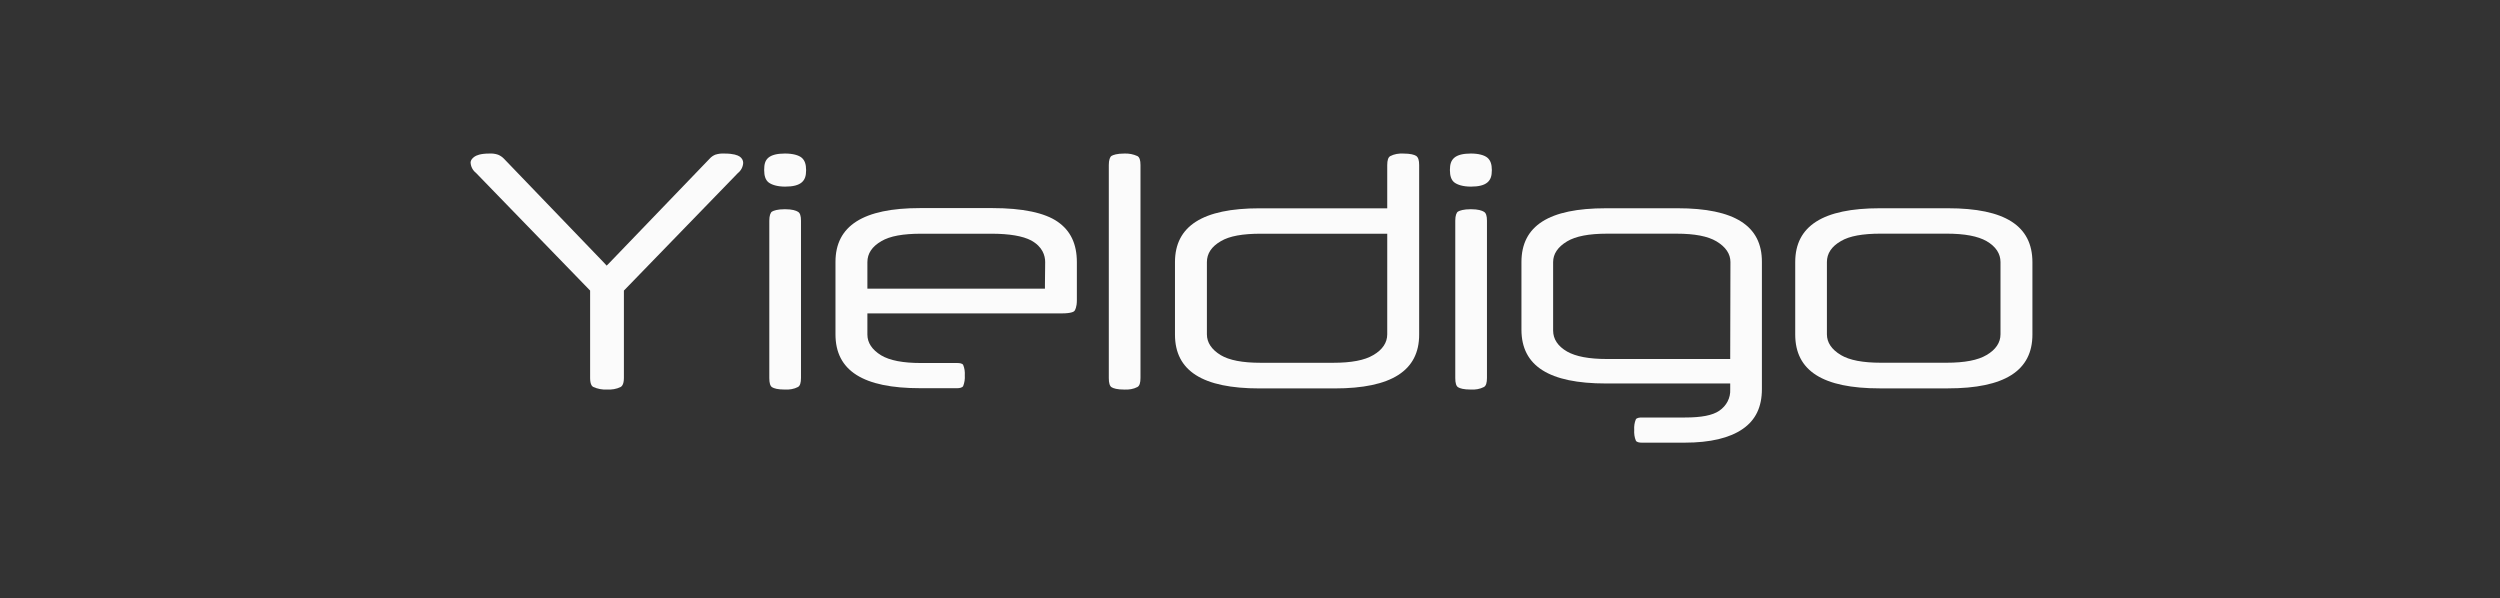 <svg width="255" height="61" viewBox="0 0 255 61" fill="none" xmlns="http://www.w3.org/2000/svg">
<rect x="0" y="0" width="255" height="61" fill="#333333" stroke="none"/>
<g id="Frame">
<g id="Group">
<g id="Group_2">
<g id="Group_3">
<path id="Vector" d="M75.45 15.971C75.236 15.828 74.808 15.662 73.905 15.662C73.583 15.641 73.261 15.681 72.954 15.78C72.736 15.87 72.541 16.008 72.384 16.184L62.164 26.808L61.879 27.093L61.617 26.808L51.399 16.184C51.23 16.01 51.028 15.873 50.804 15.78C50.514 15.681 50.207 15.641 49.901 15.662C48.998 15.662 48.571 15.852 48.38 15.993C48 16.278 48 16.516 48 16.587C48.024 16.992 48.214 17.372 48.547 17.633L60.073 29.516L60.192 29.635V38.547C60.192 39.284 60.43 39.427 60.525 39.474C60.958 39.668 61.429 39.757 61.903 39.735C62.379 39.759 62.878 39.688 63.305 39.474C63.377 39.427 63.638 39.284 63.638 38.547V29.636L63.757 29.517L75.26 17.657C75.42 17.532 75.552 17.374 75.646 17.194C75.74 17.014 75.794 16.816 75.806 16.613C75.806 16.35 75.664 16.113 75.449 15.971H75.45Z" fill="#FBFBFB"/>
</g>
<g id="Group_4">
<path id="Vector_2" d="M80.061 15.66C79.276 15.66 78.706 15.803 78.373 16.087C78.04 16.373 77.945 16.753 77.945 17.348C77.945 17.942 78.088 18.369 78.397 18.607C78.706 18.845 79.276 19.035 80.085 19.035C80.892 19.035 81.439 18.892 81.772 18.607C82.105 18.322 82.223 17.941 82.223 17.348C82.223 16.753 82.081 16.349 81.772 16.087C81.463 15.827 80.868 15.66 80.061 15.66Z" fill="#FBFBFB"/>
</g>
<g id="Group_5">
<path id="Vector_3" d="M81.391 21.601C81.202 21.483 80.822 21.34 80.061 21.34C79.3 21.34 78.921 21.483 78.753 21.578C78.588 21.673 78.469 22.006 78.469 22.504V38.57C78.469 39.069 78.564 39.379 78.754 39.497C78.944 39.616 79.324 39.735 80.061 39.735C80.513 39.758 80.988 39.688 81.392 39.474C81.606 39.355 81.701 39.046 81.701 38.546V22.505C81.701 22.029 81.606 21.721 81.392 21.602L81.391 21.601Z" fill="#FBFBFB"/>
</g>
<g id="Group_6">
<path id="Vector_4" d="M106.584 29.019V29.447H88.474V26.737C88.474 25.858 88.95 25.145 89.901 24.598C90.78 24.075 92.111 23.838 93.988 23.838H101.094C102.972 23.838 104.326 24.076 105.182 24.527C106.346 25.169 106.608 26.072 106.608 26.737L106.584 29.019ZM107.892 22.625C106.56 21.699 104.302 21.225 101.213 21.225H93.846C88.047 21.225 85.219 23.03 85.219 26.714V34.105C85.219 37.813 88.047 39.596 93.846 39.596H97.648C97.862 39.596 98.147 39.548 98.243 39.382C98.379 39.034 98.435 38.66 98.409 38.288C98.432 37.931 98.385 37.551 98.242 37.219C98.147 37.052 97.838 37.028 97.648 37.028H93.964C92.087 37.028 90.756 36.767 89.877 36.244C88.95 35.674 88.474 34.961 88.474 34.129V31.966H108.319C109.293 31.966 109.555 31.776 109.602 31.705C109.65 31.634 109.84 31.349 109.84 30.635V26.737C109.84 24.884 109.198 23.53 107.891 22.627L107.892 22.625Z" fill="#FBFBFB"/>
</g>
<g id="Group_7">
<path id="Vector_5" d="M116.021 15.922C115.604 15.731 115.148 15.642 114.69 15.661C113.929 15.661 113.549 15.803 113.382 15.899C113.217 15.993 113.098 16.326 113.098 16.825V38.571C113.098 39.07 113.193 39.379 113.383 39.498C113.573 39.617 113.953 39.736 114.69 39.736C115.142 39.759 115.617 39.688 116.021 39.474C116.235 39.355 116.33 39.046 116.33 38.547V16.825C116.33 16.35 116.235 16.041 116.021 15.922Z" fill="#FBFBFB"/>
</g>
<g id="Group_8">
<path id="Vector_6" d="M141.498 34.105C141.498 34.937 141.023 35.673 140.072 36.22C139.193 36.743 137.862 37.004 135.984 37.004H128.594C126.717 37.004 125.385 36.743 124.506 36.22C123.579 35.65 123.104 34.937 123.104 34.105V26.737C123.104 25.857 123.58 25.145 124.53 24.598C125.409 24.075 126.74 23.838 128.618 23.838H141.499L141.498 34.105ZM144.445 15.9C144.255 15.781 143.875 15.663 143.138 15.663C142.687 15.639 142.212 15.71 141.807 15.924C141.593 16.043 141.498 16.351 141.498 16.85V21.247H128.474C122.676 21.247 119.848 23.054 119.848 26.738V34.129C119.848 37.836 122.676 39.619 128.474 39.619H136.127C141.926 39.619 144.754 37.812 144.754 34.129V16.827C144.754 16.351 144.659 16.042 144.445 15.9Z" fill="#FBFBFB"/>
</g>
<g id="Group_9">
<path id="Vector_7" d="M150.03 15.66C149.245 15.66 148.675 15.803 148.342 16.087C148.01 16.373 147.891 16.753 147.891 17.348C147.891 17.942 148.033 18.369 148.342 18.607C148.651 18.845 149.221 19.035 150.03 19.035C150.838 19.035 151.384 18.892 151.717 18.607C152.049 18.322 152.168 17.941 152.168 17.348C152.168 16.753 152.026 16.349 151.717 16.087C151.408 15.827 150.814 15.66 150.03 15.66Z" fill="#FBFBFB"/>
</g>
<g id="Group_10">
<path id="Vector_8" d="M151.361 21.601C151.17 21.483 150.79 21.34 150.03 21.34C149.269 21.34 148.889 21.483 148.722 21.578C148.556 21.673 148.438 22.006 148.438 22.504V38.57C148.438 39.069 148.533 39.379 148.722 39.497C148.912 39.616 149.293 39.735 150.03 39.735C150.481 39.758 150.956 39.688 151.361 39.474C151.575 39.355 151.67 39.046 151.67 38.546V22.505C151.67 22.029 151.575 21.721 151.361 21.602V21.601Z" fill="#FBFBFB"/>
</g>
<g id="Group_11">
<path id="Vector_9" d="M176.482 36.192V36.619H163.933C162.055 36.619 160.725 36.358 159.845 35.859C158.895 35.312 158.419 34.576 158.419 33.72V26.733C158.419 25.901 158.895 25.188 159.846 24.618C160.725 24.095 162.055 23.834 163.933 23.834H170.991C172.869 23.834 174.2 24.095 175.079 24.618C176.03 25.188 176.505 25.901 176.505 26.732L176.482 36.192ZM163.79 21.243C157.992 21.243 155.188 23.025 155.188 26.733V33.625C155.188 37.333 158.016 39.115 163.814 39.115H176.482V39.709C176.529 40.589 176.101 41.396 175.365 41.896C174.675 42.371 173.535 42.585 171.871 42.585H167.451C167.26 42.585 166.951 42.609 166.856 42.775C166.714 43.108 166.666 43.489 166.69 43.844C166.666 44.225 166.714 44.605 166.856 44.938C166.928 45.104 167.213 45.151 167.451 45.151H171.847C174.437 45.151 176.433 44.676 177.765 43.749C179.072 42.847 179.714 41.516 179.714 39.686V26.732C179.738 23.025 176.91 21.242 171.111 21.242L163.79 21.243Z" fill="#FBFBFB"/>
</g>
<g id="Group_12">
<path id="Vector_10" d="M204.051 34.1C204.051 34.932 203.575 35.668 202.625 36.215C201.746 36.737 200.415 36.999 198.537 36.999H191.859C189.982 36.999 188.65 36.737 187.771 36.215C186.82 35.645 186.345 34.932 186.345 34.1V26.732C186.345 25.852 186.82 25.14 187.771 24.593C188.65 24.07 189.981 23.832 191.859 23.832H198.537C200.414 23.832 201.746 24.093 202.625 24.593C203.576 25.14 204.051 25.876 204.051 26.732L204.051 34.1ZM198.68 21.242H191.74C185.941 21.242 183.113 23.049 183.113 26.732V34.123C183.113 37.831 185.941 39.614 191.74 39.614H198.68C204.479 39.614 207.307 37.807 207.307 34.123V26.756C207.307 23.025 204.502 21.242 198.68 21.242Z" fill="#FBFBFB"/>
</g>
</g>
</g>
</g>
</svg>

